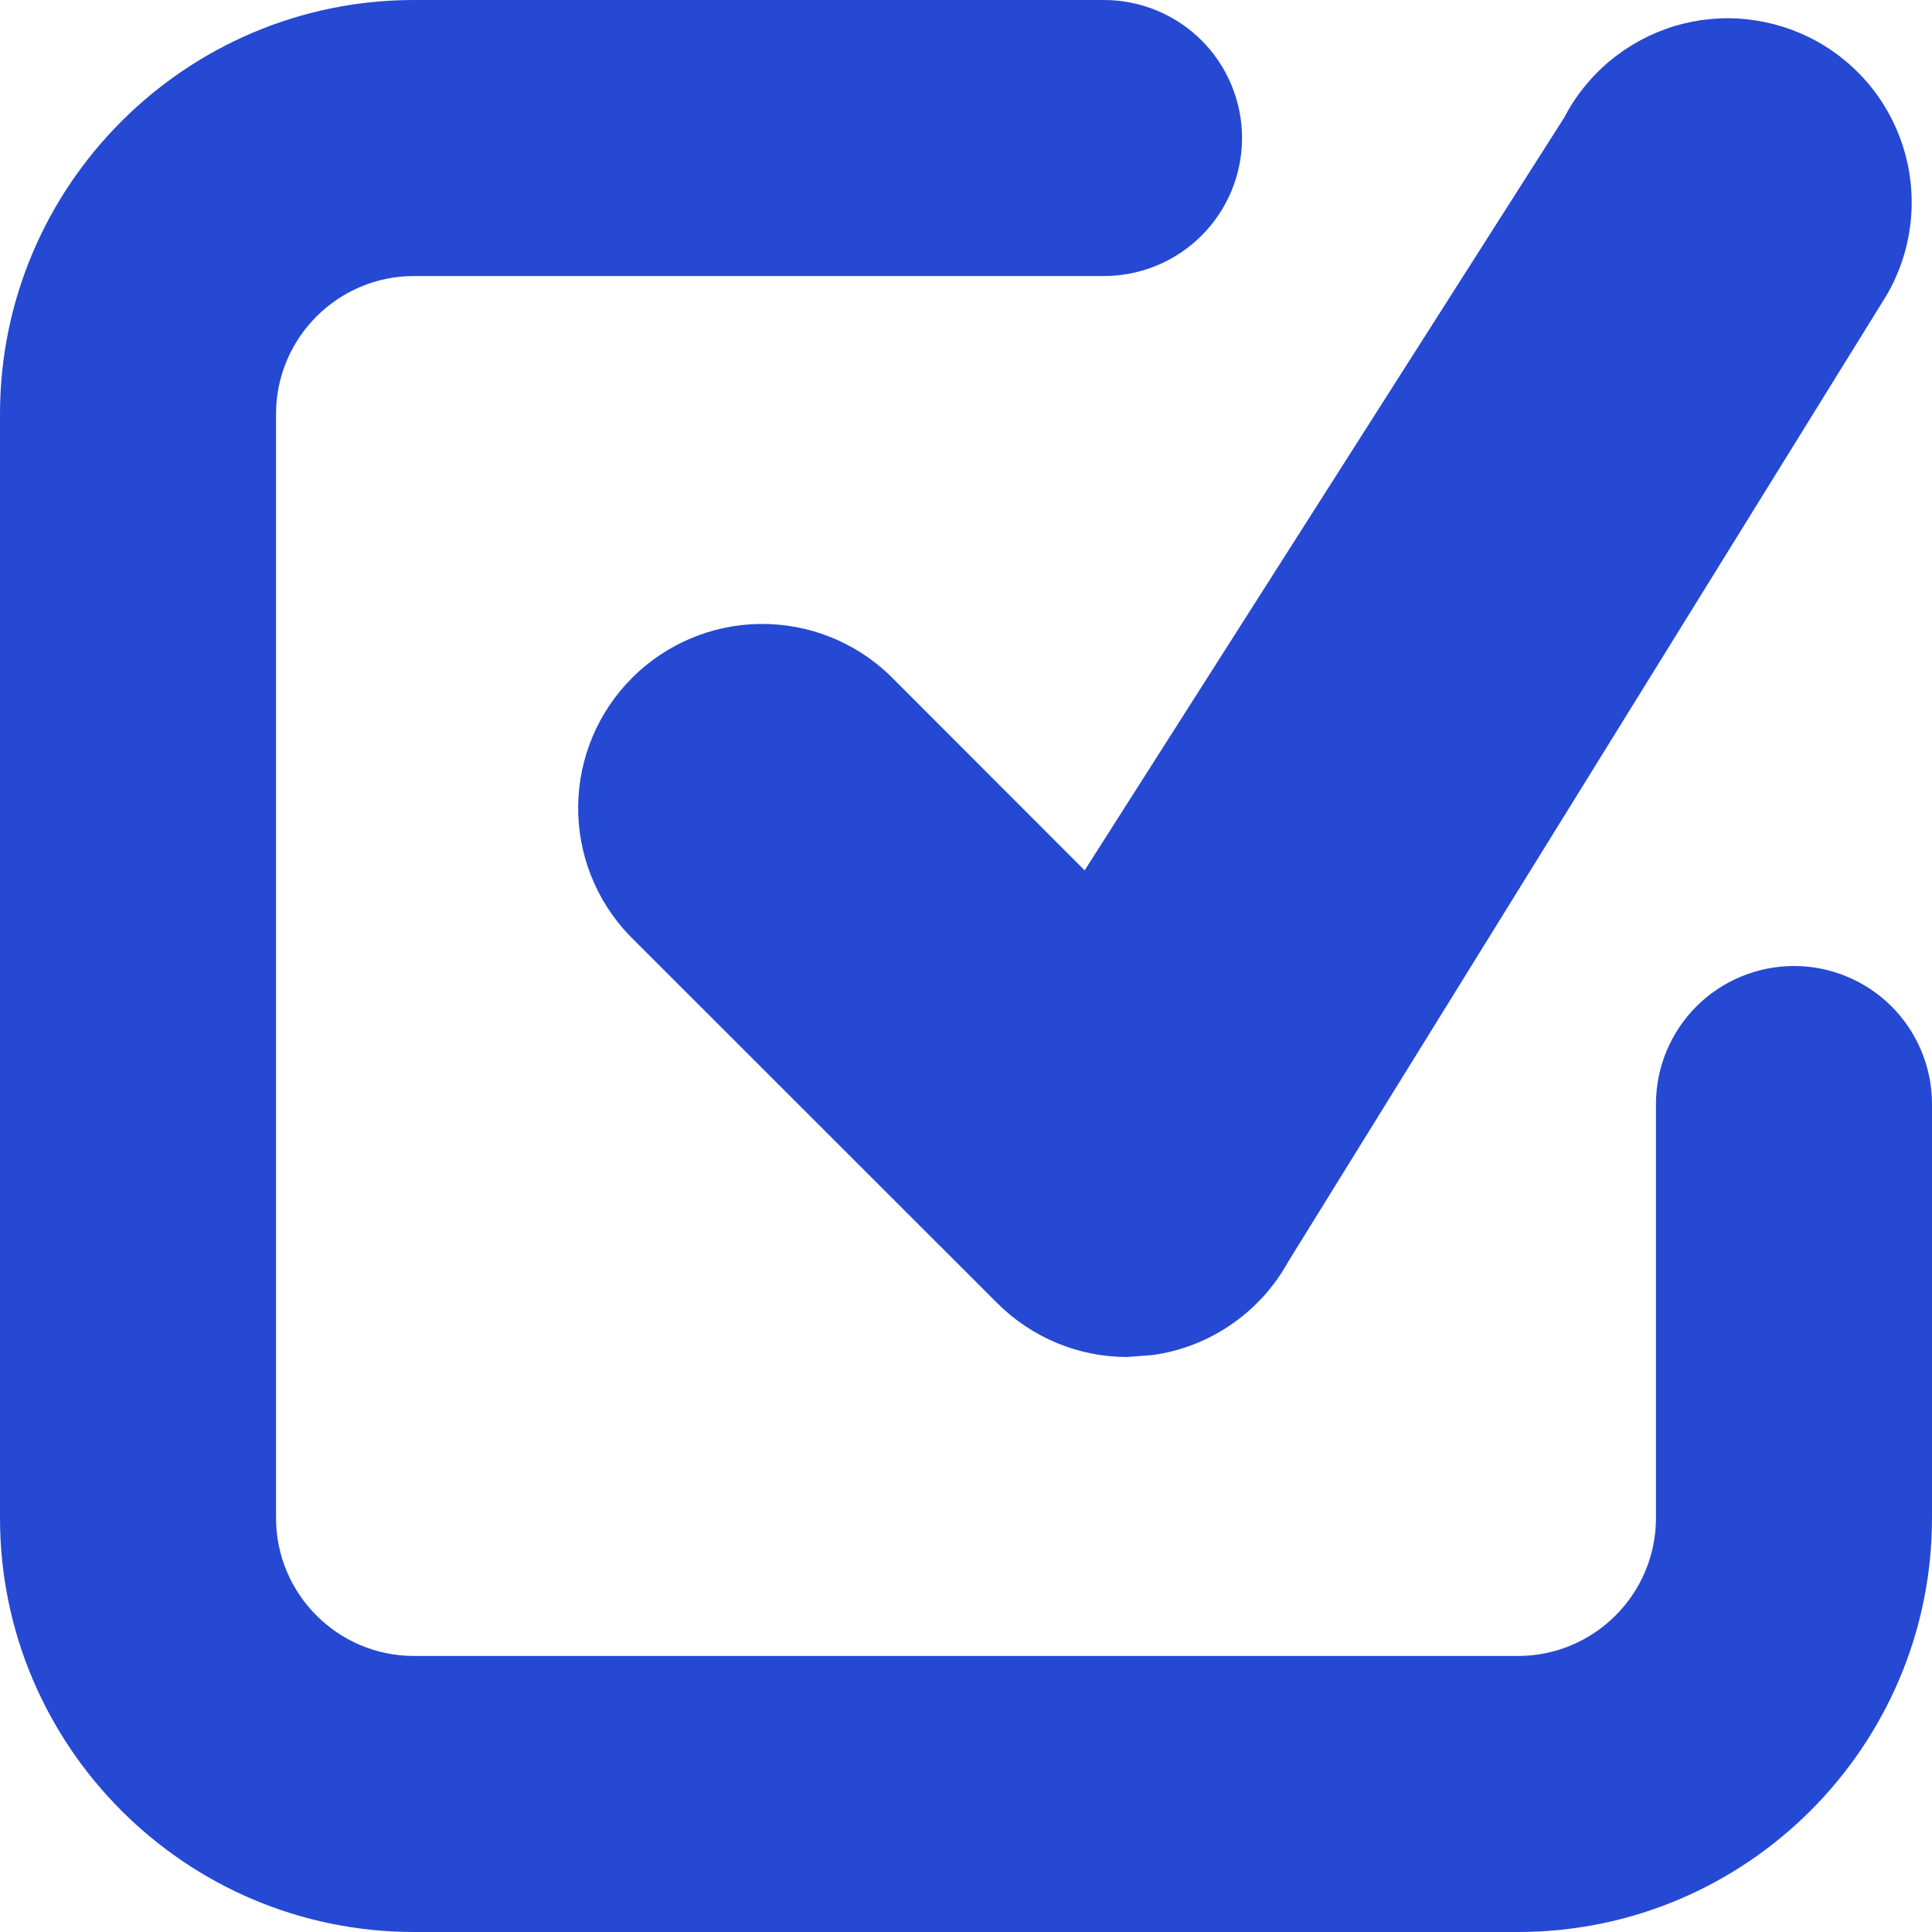 <svg width="24" height="24" viewBox="0 0 24 24" fill="none" xmlns="http://www.w3.org/2000/svg">
<path id="Vector" d="M18.857 24H5.143C2.307 24 0 21.693 0 18.857V5.143C0 2.307 2.307 0 5.143 0H13.714C14.169 0 14.605 0.181 14.927 0.502C15.248 0.824 15.429 1.26 15.429 1.714C15.429 2.169 15.248 2.605 14.927 2.926C14.605 3.248 14.169 3.429 13.714 3.429H5.143C4.197 3.429 3.429 4.198 3.429 5.143V18.857C3.429 19.802 4.197 20.571 5.143 20.571H18.857C19.803 20.571 20.571 19.802 20.571 18.857V13.714C20.571 13.26 20.752 12.824 21.073 12.502C21.395 12.181 21.831 12 22.286 12C22.74 12 23.176 12.181 23.498 12.502C23.819 12.824 24 13.26 24 13.714V18.857C24 21.693 21.693 24 18.857 24ZM13.999 16.857C13.399 16.857 12.818 16.618 12.386 16.186L7.812 11.614C7.401 11.182 7.175 10.606 7.182 10.009C7.19 9.412 7.43 8.842 7.853 8.42C8.275 7.998 8.845 7.758 9.442 7.751C10.039 7.744 10.615 7.971 11.047 8.383L13.474 10.812L19.431 1.461C19.572 1.189 19.766 0.949 20.001 0.754C20.237 0.559 20.509 0.413 20.801 0.324C21.094 0.236 21.401 0.207 21.705 0.24C22.009 0.273 22.304 0.366 22.571 0.514C22.838 0.662 23.073 0.863 23.262 1.104C23.45 1.344 23.588 1.62 23.668 1.915C23.748 2.21 23.768 2.518 23.727 2.821C23.686 3.124 23.585 3.416 23.429 3.679L15.999 15.679C15.828 15.988 15.587 16.253 15.295 16.453C15.004 16.654 14.67 16.784 14.319 16.833L13.999 16.857Z" fill="#2549D3"/>
</svg>
